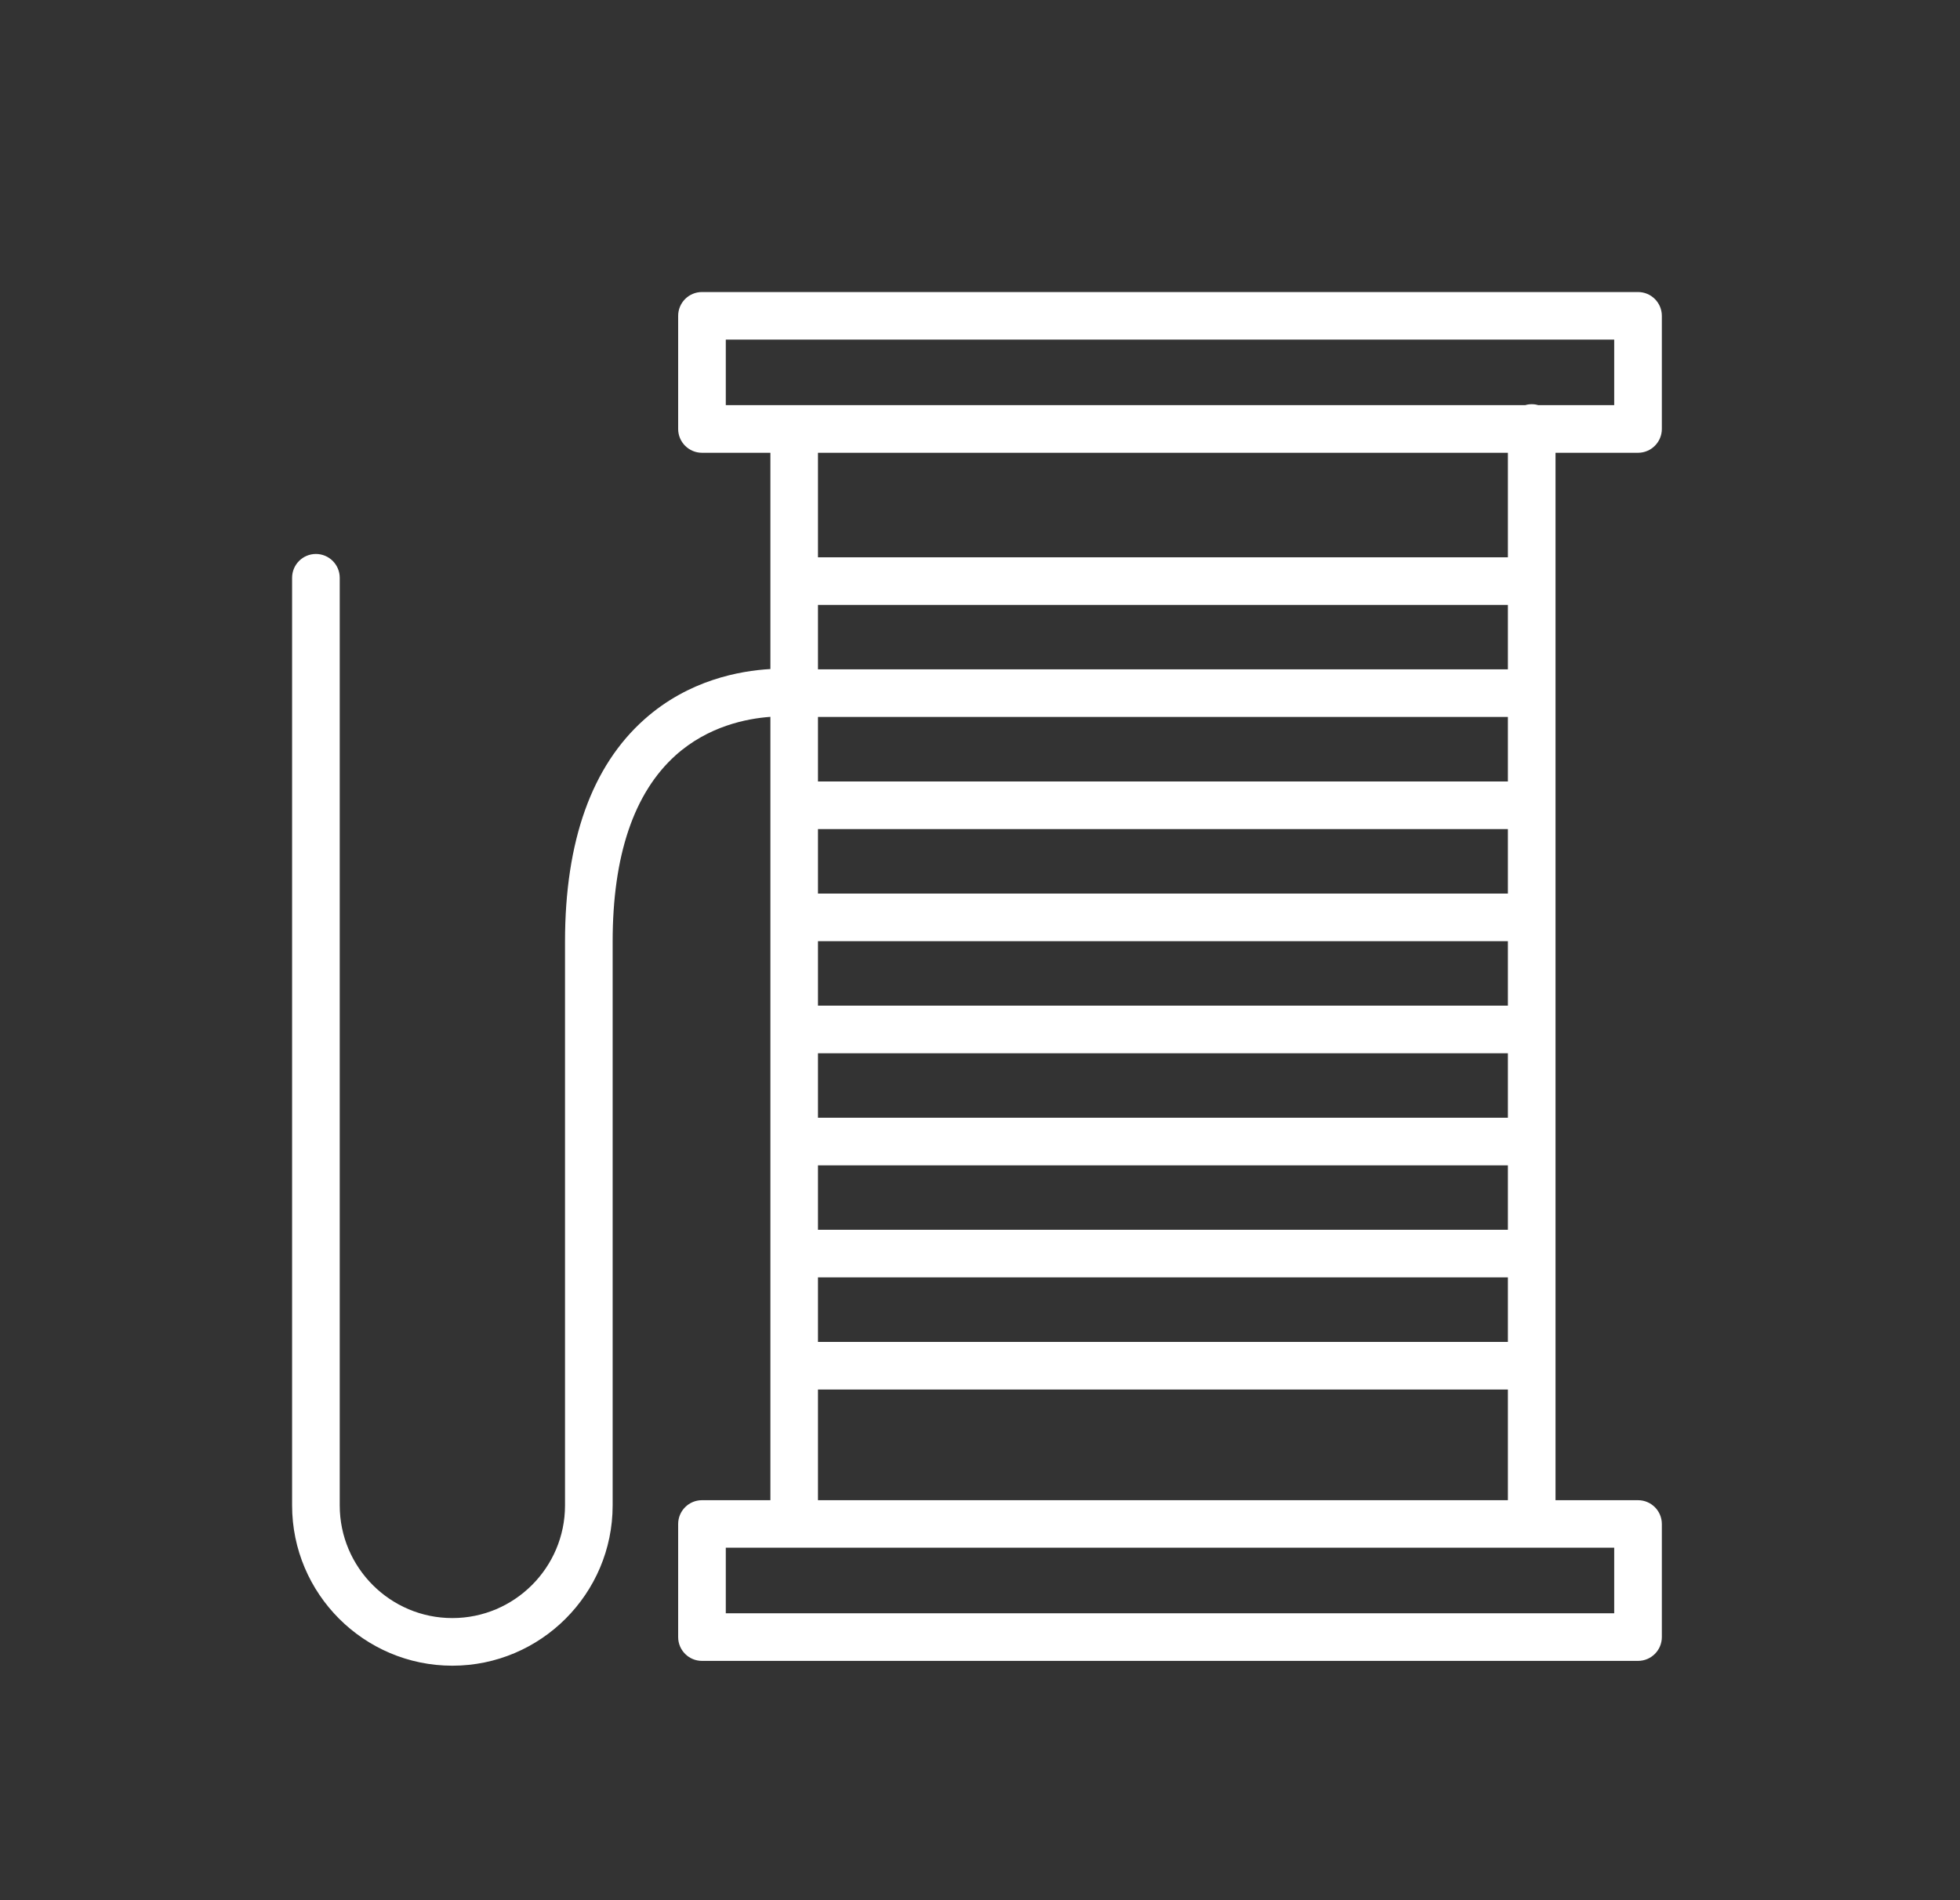<?xml version="1.0" encoding="UTF-8"?>
<svg width="33px" height="32px" viewBox="0 0 33 32" version="1.1" xmlns="http://www.w3.org/2000/svg" xmlns:xlink="http://www.w3.org/1999/xlink">
    <rect x="0" y="0" width="33" height="32" fill="#333333" stroke="none"/>
    <title>Consumabili</title>
    <g id="Page-1" stroke="none" stroke-width="1" fill="none" fill-rule="evenodd">
        <g id="Consumabili" transform="translate(0.963, 0)">
            <rect id="Rectangle" x="0" y="0" width="32" height="32"></rect>
            <path d="M12.809,9.385 L24.425,9.385 L24.425,7.625 L12.809,7.625 L12.809,9.385 Z M12.809,25.264 L24.425,25.264 L24.425,23.4 L12.809,23.4 L12.809,25.264 Z M11.257,27.168 L26.215,27.168 L26.215,26.064 L11.257,26.064 L11.257,27.168 Z M12.809,11.272 L24.425,11.272 L24.425,10.187 L12.809,10.187 L12.809,11.272 Z M12.809,22.598 L24.425,22.598 L24.425,21.512 L12.809,21.512 L12.809,22.598 Z M12.809,13.16 L24.425,13.16 L24.425,12.074 L12.809,12.074 L12.809,13.16 Z M12.809,20.71 L24.425,20.71 L24.425,19.625 L12.809,19.625 L12.809,20.71 Z M12.809,18.823 L24.425,18.823 L24.425,17.737 L12.809,17.737 L12.809,18.823 Z M12.809,15.048 L24.425,15.048 L24.425,13.962 L12.809,13.962 L12.809,15.048 Z M12.809,16.936 L24.425,16.936 L24.425,15.85 L12.809,15.85 L12.809,16.936 Z M11.257,5.719 L26.215,5.719 L26.215,6.823 L24.936,6.823 C24.901,6.812 24.864,6.807 24.826,6.807 C24.788,6.807 24.752,6.812 24.717,6.823 L11.257,6.823 L11.257,5.719 Z M26.616,7.625 C26.837,7.625 27.017,7.445 27.017,7.224 L27.017,5.319 C27.017,5.097 26.837,4.918 26.616,4.918 L10.856,4.918 C10.635,4.918 10.455,5.097 10.455,5.319 L10.455,7.224 C10.455,7.445 10.635,7.625 10.856,7.625 L12.008,7.625 L12.008,11.267 C11.496,11.296 10.633,11.45 9.889,12.112 C9.001,12.901 8.55,14.162 8.55,15.858 L8.55,25.352 C8.55,26.398 7.699,27.249 6.653,27.249 C5.608,27.249 4.757,26.398 4.757,25.352 L4.757,9.73 C4.757,9.509 4.577,9.329 4.356,9.329 C4.134,9.329 3.955,9.509 3.955,9.73 L3.955,25.352 C3.955,26.839 5.165,28.051 6.653,28.051 C8.141,28.051 9.352,26.839 9.352,25.352 L9.352,15.858 C9.352,14.407 9.71,13.35 10.414,12.718 C10.962,12.227 11.614,12.1 12.008,12.072 L12.008,25.264 L10.856,25.264 C10.635,25.264 10.455,25.443 10.455,25.665 L10.455,27.569 C10.455,27.791 10.635,27.97 10.856,27.97 L26.616,27.97 C26.837,27.97 27.017,27.791 27.017,27.569 L27.017,25.665 C27.017,25.443 26.837,25.264 26.616,25.264 L25.227,25.264 L25.227,7.625 L26.616,7.625 Z" id="Fill-1" fill="#FFFFFF"></path>
        </g>
    </g>
</svg>